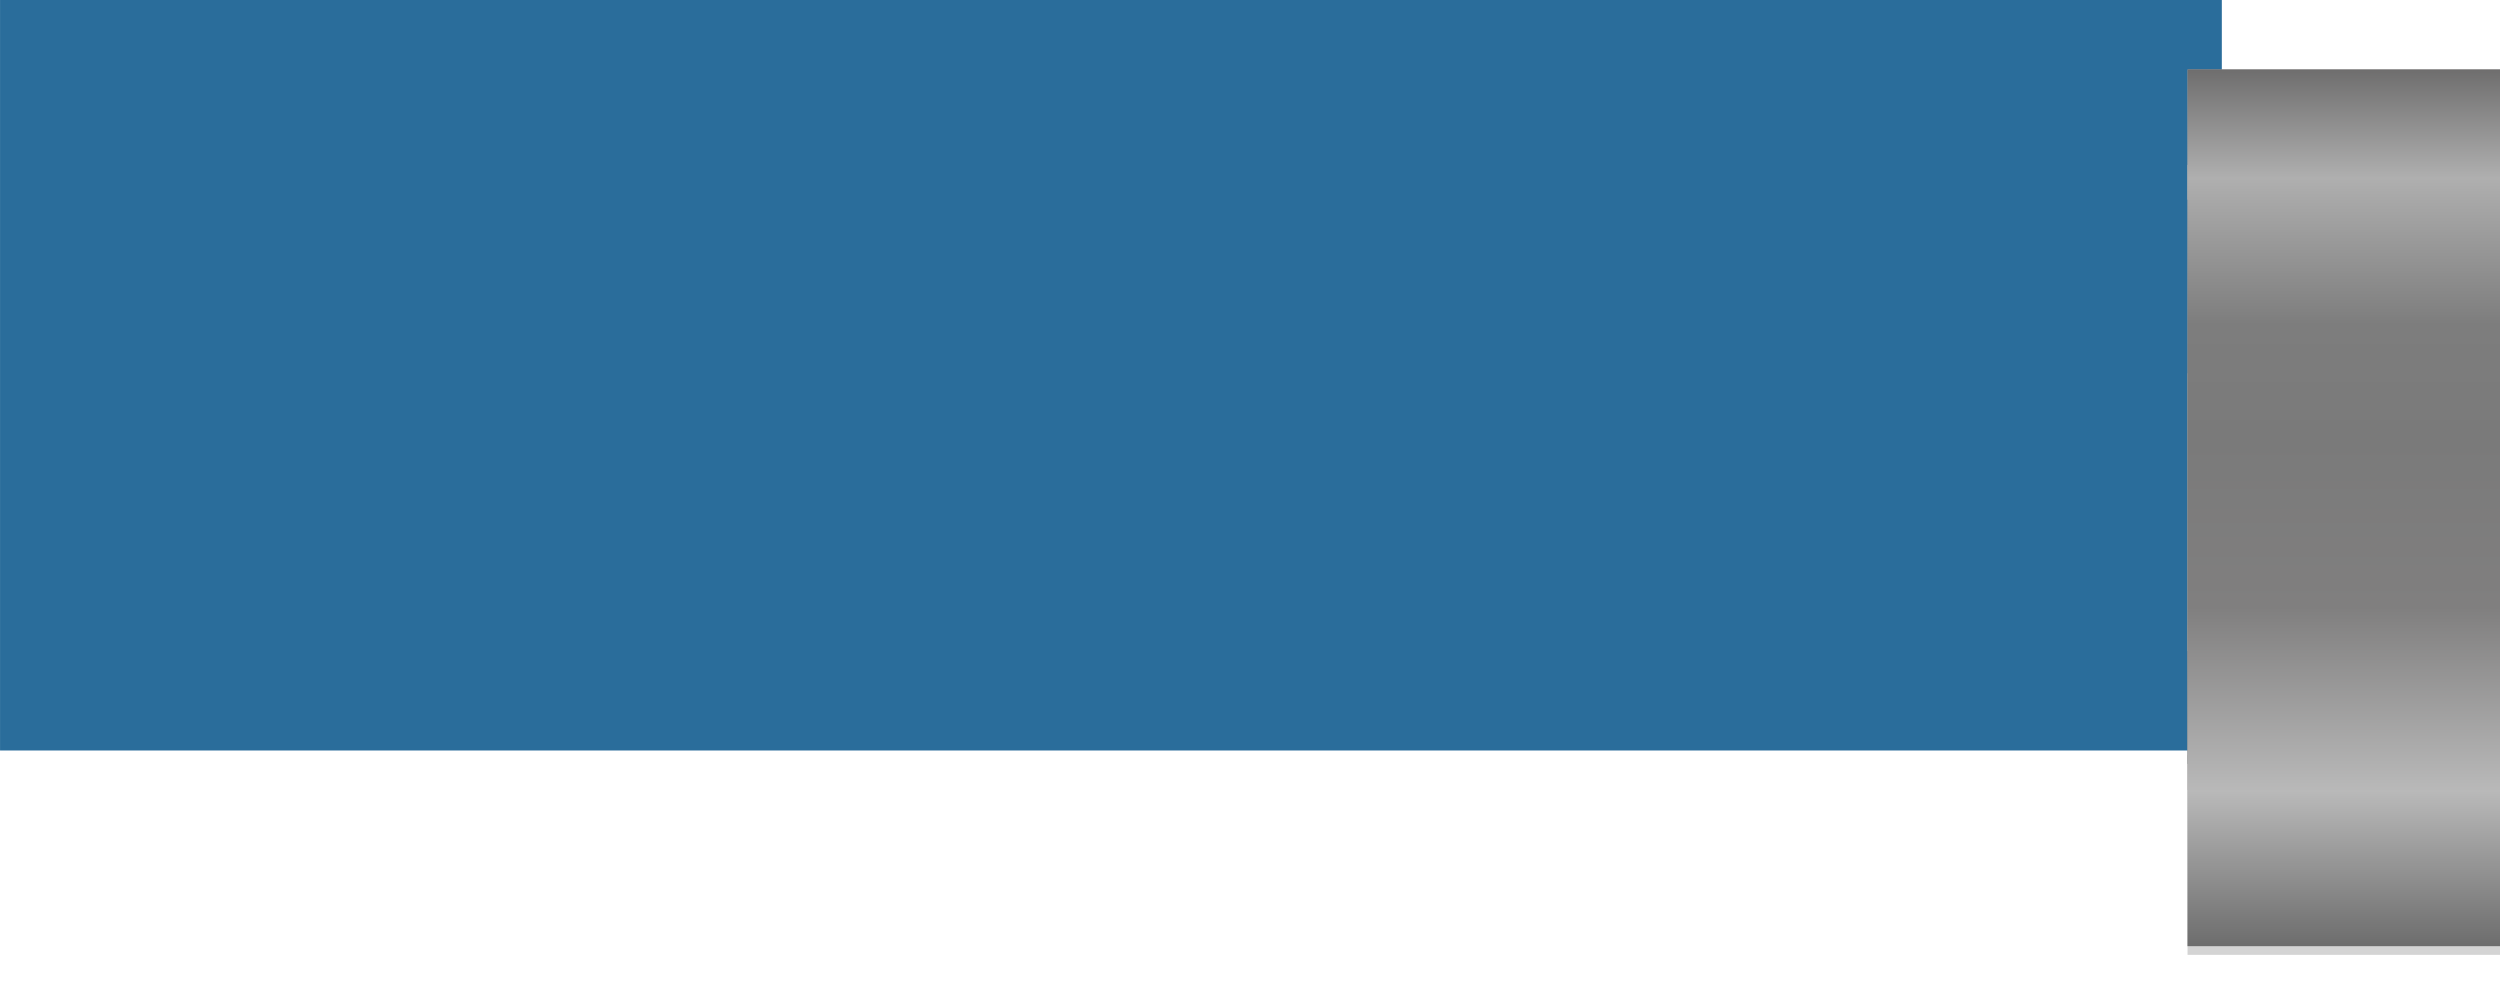 <?xml version="1.0" encoding="UTF-8"?> <svg xmlns="http://www.w3.org/2000/svg" width="144" height="58" viewBox="0 0 144 58" fill="none"><g filter="url(#filter0_in_55_1572)"><rect x="127.977" y="6.999" width="43.229" height="127.975" transform="rotate(90 127.977 6.999)" fill="#2A6D9B"></rect></g><rect width="50.5" height="18" transform="matrix(4.37114e-08 1 1 -4.37114e-08 126.002 4)" fill="#A7A7A7"></rect><rect width="2" height="18" transform="matrix(4.37114e-08 1 1 -4.37114e-08 126.002 43.5)" fill="#BCBABA"></rect><rect width="2" height="18" transform="matrix(4.37114e-08 1 1 -4.37114e-08 126.002 9.5)" fill="#B9B9B9"></rect><rect width="8" height="18" transform="matrix(4.37114e-08 1 1 -4.37114e-08 126.002 36)" fill="#8B8B8B"></rect><rect width="2" height="18" transform="matrix(4.37114e-08 1 1 -4.37114e-08 126.002 53)" fill="#D4D4D4"></rect><rect width="16" height="18" transform="matrix(4.37114e-08 1 1 -4.37114e-08 126.002 21.5)" fill="#A0A0A0"></rect><g style="mix-blend-mode:hard-light"><rect width="50.5" height="18" transform="matrix(4.37114e-08 1 1 -4.37114e-08 126.004 4)" fill="url(#paint0_linear_55_1572)"></rect></g><defs><filter id="filter0_in_55_1572" x="0.002" y="-0.001" width="127.975" height="50.23" filterUnits="userSpaceOnUse" color-interpolation-filters="sRGB"><feFlood flood-opacity="0" result="BackgroundImageFix"></feFlood><feBlend mode="normal" in="SourceGraphic" in2="BackgroundImageFix" result="shape"></feBlend><feColorMatrix in="SourceAlpha" type="matrix" values="0 0 0 0 0 0 0 0 0 0 0 0 0 0 0 0 0 0 127 0" result="hardAlpha"></feColorMatrix><feOffset dy="-7"></feOffset><feGaussianBlur stdDeviation="10"></feGaussianBlur><feComposite in2="hardAlpha" operator="arithmetic" k2="-1" k3="1"></feComposite><feColorMatrix type="matrix" values="0 0 0 0 0 0 0 0 0 0 0 0 0 0 0 0 0 0 0.25 0"></feColorMatrix><feBlend mode="normal" in2="shape" result="effect1_innerShadow_55_1572"></feBlend><feTurbulence type="fractalNoise" baseFrequency="10 10" stitchTiles="stitch" numOctaves="3" result="noise" seed="9908"></feTurbulence><feColorMatrix in="noise" type="luminanceToAlpha" result="alphaNoise"></feColorMatrix><feComponentTransfer in="alphaNoise" result="coloredNoise1"><feFuncA type="discrete"></feFuncA></feComponentTransfer><feComposite operator="in" in2="effect1_innerShadow_55_1572" in="coloredNoise1" result="noise1Clipped"></feComposite><feFlood flood-color="rgba(0, 0, 0, 0.25)" result="color1Flood"></feFlood><feComposite operator="in" in2="noise1Clipped" in="color1Flood" result="color1"></feComposite><feMerge result="effect2_noise_55_1572"><feMergeNode in="effect1_innerShadow_55_1572"></feMergeNode><feMergeNode in="color1"></feMergeNode></feMerge></filter><linearGradient id="paint0_linear_55_1572" x1="52.439" y1="12.253" x2="-1.311" y2="12.253" gradientUnits="userSpaceOnUse"><stop offset="0.019" stop-color="#656565"></stop><stop offset="0.202" stop-color="#B9B9B9"></stop><stop offset="0.399" stop-color="#807F7F"></stop><stop offset="0.58" stop-color="#7A7A7A"></stop><stop offset="0.702" stop-color="#7D7D7D"></stop><stop offset="0.859" stop-color="#AFAFAF"></stop><stop offset="1" stop-color="#616060"></stop></linearGradient></defs></svg> 